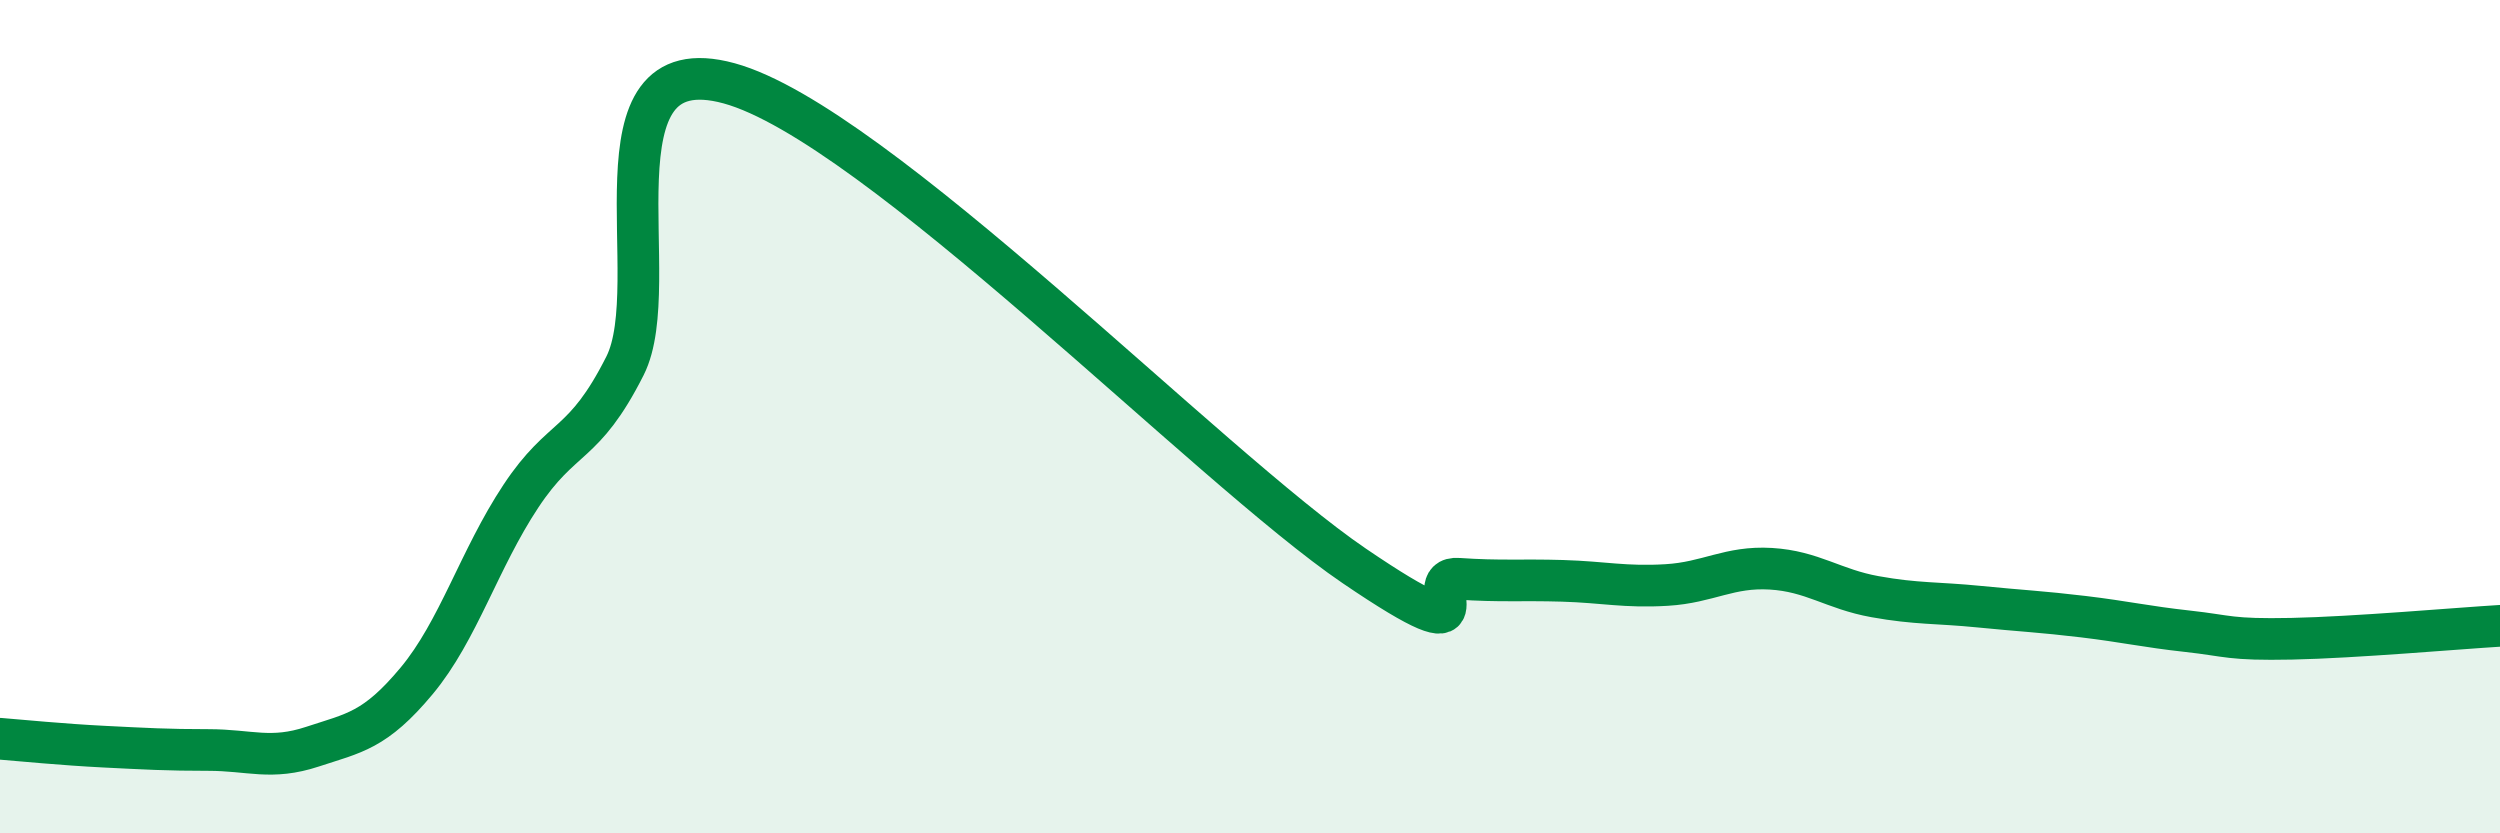 
    <svg width="60" height="20" viewBox="0 0 60 20" xmlns="http://www.w3.org/2000/svg">
      <path
        d="M 0,17.73 C 0.5,17.77 1.5,17.87 2.5,17.92 C 3.5,17.97 4,18 5,18 C 6,18 6.5,18.25 7.5,17.92 C 8.5,17.59 9,17.54 10,16.34 C 11,15.14 11.5,13.42 12.5,11.91 C 13.5,10.4 14,10.76 15,8.78 C 16,6.8 14,1.04 17.5,2 C 21,2.96 29,11.2 32.5,13.58 C 36,15.96 34,13.82 35,13.89 C 36,13.96 36.5,13.91 37.5,13.94 C 38.5,13.97 39,14.1 40,14.04 C 41,13.98 41.5,13.59 42.5,13.65 C 43.5,13.71 44,14.14 45,14.32 C 46,14.5 46.5,14.46 47.5,14.56 C 48.5,14.66 49,14.68 50,14.8 C 51,14.92 51.5,15.04 52.5,15.15 C 53.5,15.26 53.5,15.36 55,15.33 C 56.5,15.3 59,15.08 60,15.02L60 20L0 20Z"
        fill="#008740"
        opacity="0.1"
        stroke-linecap="round"
        stroke-linejoin="round"
      />
      <path
        d="M 0,17.73 C 0.5,17.77 1.5,17.87 2.5,17.92 C 3.5,17.97 4,18 5,18 C 6,18 6.5,18.25 7.5,17.92 C 8.5,17.59 9,17.54 10,16.34 C 11,15.14 11.5,13.42 12.5,11.91 C 13.5,10.4 14,10.76 15,8.78 C 16,6.8 14,1.04 17.5,2 C 21,2.96 29,11.2 32.5,13.58 C 36,15.96 34,13.82 35,13.89 C 36,13.96 36.5,13.91 37.5,13.94 C 38.5,13.97 39,14.1 40,14.04 C 41,13.98 41.5,13.59 42.5,13.65 C 43.5,13.71 44,14.14 45,14.32 C 46,14.5 46.5,14.46 47.5,14.56 C 48.5,14.66 49,14.68 50,14.8 C 51,14.92 51.5,15.04 52.5,15.15 C 53.5,15.26 53.5,15.36 55,15.33 C 56.5,15.3 59,15.08 60,15.02"
        stroke="#008740"
        stroke-width="1"
        fill="none"
        stroke-linecap="round"
        stroke-linejoin="round"
      />
    </svg>
  